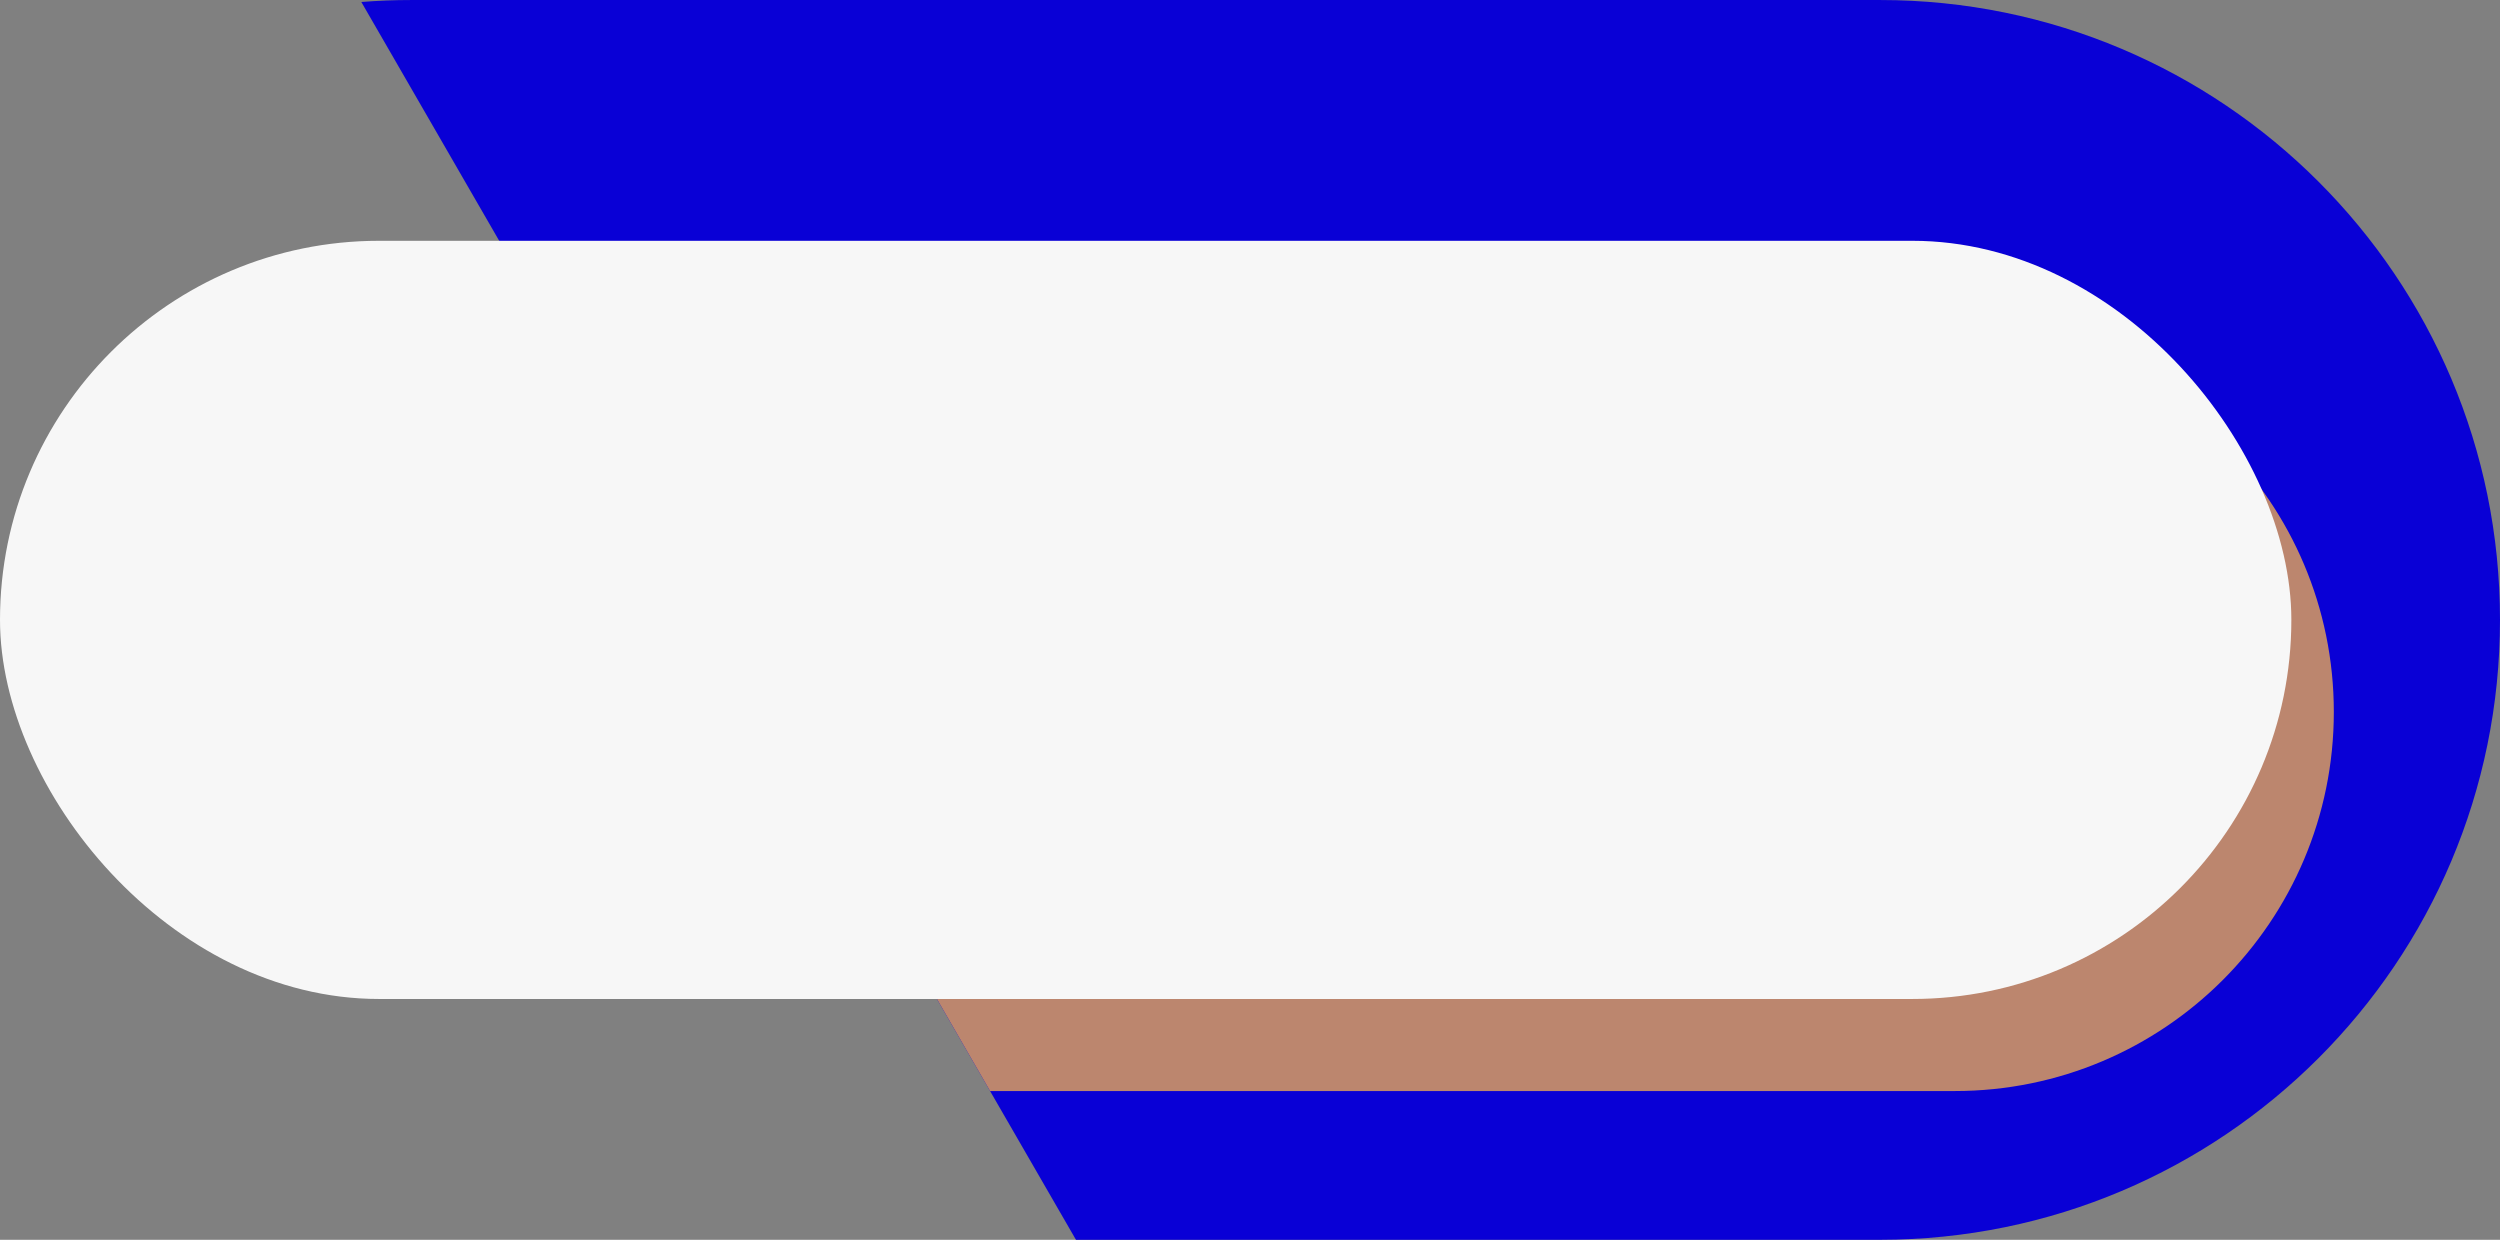 <?xml version="1.0" encoding="UTF-8" standalone="no"?><svg xmlns="http://www.w3.org/2000/svg" xmlns:xlink="http://www.w3.org/1999/xlink" data-name="Layer 1" fill="#000000" height="1260.4" preserveAspectRatio="xMidYMid meet" version="1" viewBox="229.2 869.8 2541.6 1260.4" width="2541.6" zoomAndPan="magnify"><rect x="229.2" y="869.8" width="2541.6" height="1260.4" fill="#808080" stroke="none"/><g id="change1_1"><path d="M596.54,871.82q25.11-2,50.74-2H2140.6c348.05,0,630.2,282.15,630.2,630.2h0c0,348-282.15,630.2-630.2,630.2H1323.07Z" fill="#0900d6"/></g><g id="change2_1"><path d="M2216.48,1208.2H790.75l445,770.8h980.71c212.85,0,385.4-172.55,385.4-385.4h0C2601.88,1380.75,2429.33,1208.2,2216.48,1208.2Z" fill="#bc866e"/></g><g id="change3_1"><rect fill="#f7f7f7" height="770.8" rx="385.4" width="2329.48" x="229.2" y="1114.6"/></g></svg>